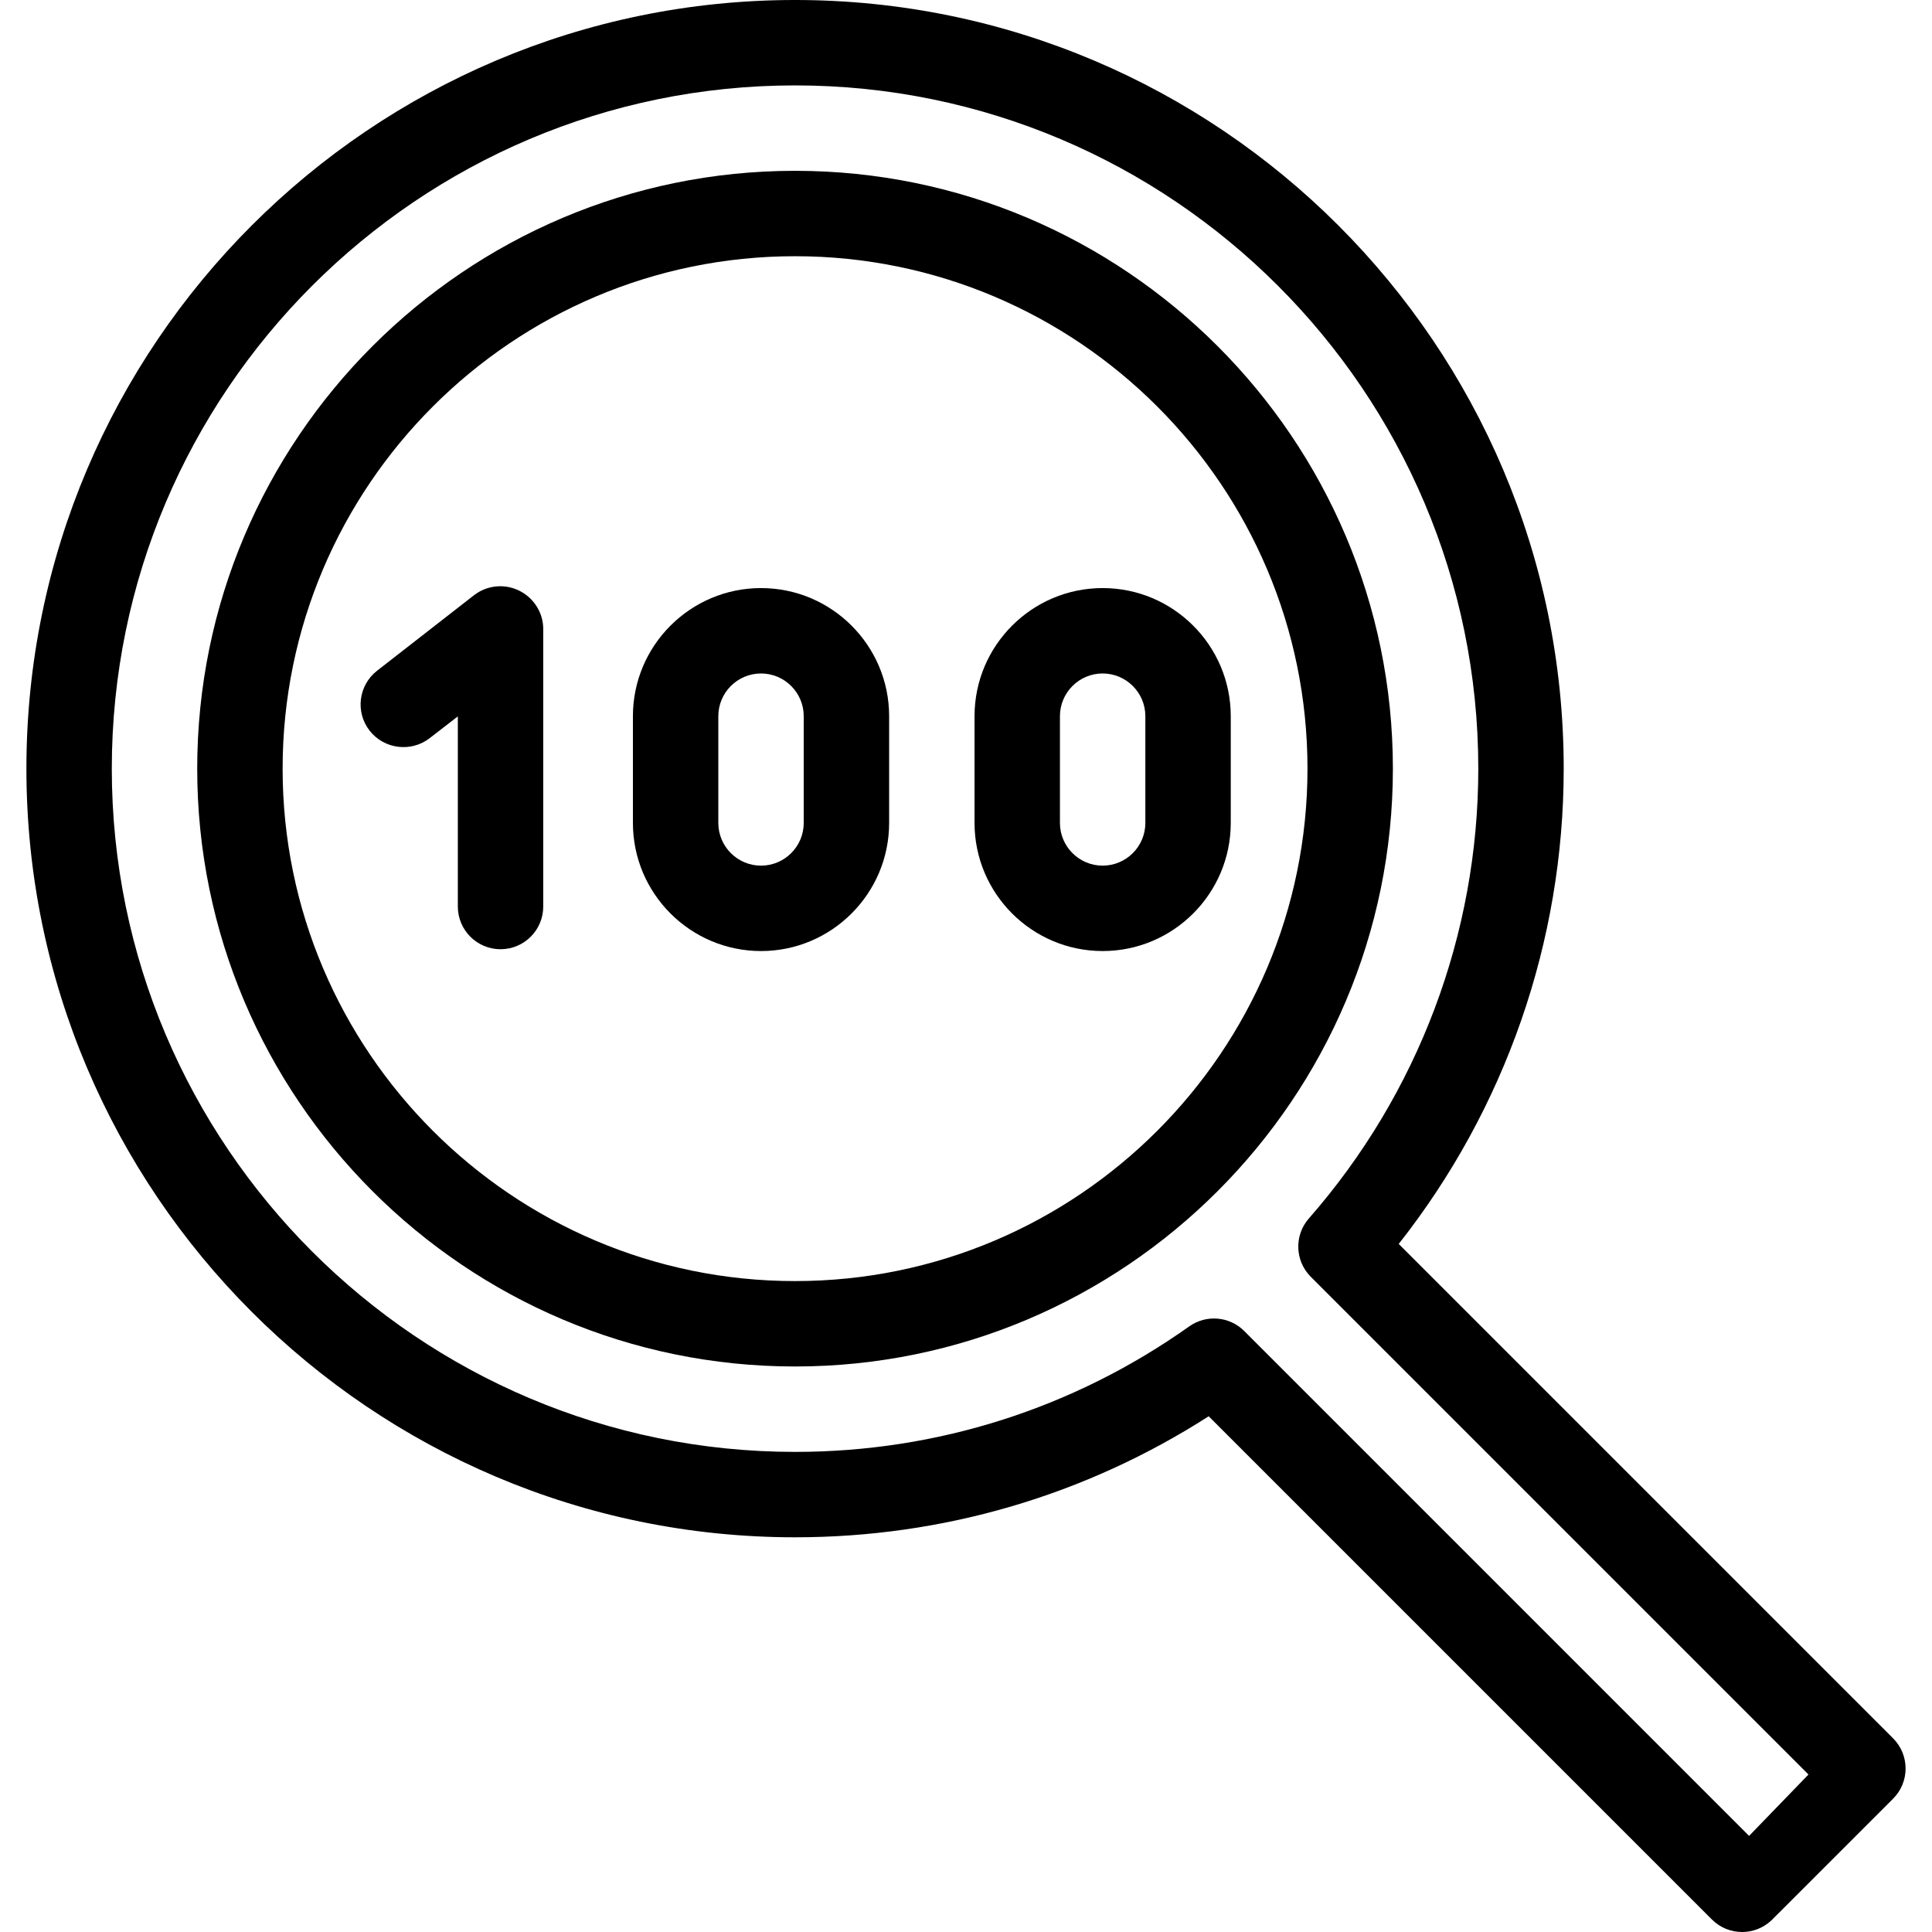 <?xml version="1.0" encoding="iso-8859-1"?>
<!-- Generator: Adobe Illustrator 19.0.0, SVG Export Plug-In . SVG Version: 6.00 Build 0)  -->
<svg version="1.1" id="Layer_1" xmlns="http://www.w3.org/2000/svg" xmlns:xlink="http://www.w3.org/1999/xlink" x="0px" y="0px"
	 viewBox="0 0 512 512" style="enable-background:new 0 0 512 512;" xml:space="preserve">
<g>
	<g>
		<path d="M501.687,460.671L370.674,329.658c28.269-35.849,43.724-80.172,43.724-125.958c0-112.32-91.38-203.7-203.7-203.7
			S6.998,91.38,6.998,203.7s91.38,203.7,203.7,203.7c39.165,0,76.861-11.059,109.618-32.073l133.358,133.358
			c2.21,2.209,5.106,3.315,8.002,3.315c2.78,0,5.559-1.018,7.733-3.053c0.092-0.085,0.181-0.172,0.271-0.261
			c0.029-0.029,0.053-0.061,0.081-0.091l31.928-31.92C506.107,472.257,506.107,465.091,501.687,460.671z M463.527,486.531
			L329.724,352.727c-3.901-3.901-10.048-4.418-14.548-1.229c-30.693,21.764-66.822,33.269-104.48,33.269
			c-99.841,0-181.067-81.225-181.067-181.067S110.855,22.633,210.697,22.633S391.763,103.859,391.763,203.7
			c0,43.835-15.946,86.171-44.901,119.203c-3.929,4.484-3.706,11.246,0.508,15.462l131.897,131.897L463.527,486.531z"/>
	</g>
</g>
<g>
	<g>
		<path d="M210.697,45.267c-87.36,0-158.433,71.073-158.433,158.433s71.073,158.433,158.433,158.433S369.13,291.06,369.13,203.7
			S298.058,45.267,210.697,45.267z M210.697,339.5c-74.88,0-135.8-60.92-135.8-135.8s60.92-135.8,135.8-135.8
			s135.8,60.92,135.8,135.8S285.577,339.5,210.697,339.5z"/>
	</g>
</g>
<g>
	<g>
		<path d="M201.68,155.845c-18.72,0-33.95,15.23-33.95,33.95v28.292c0,18.72,15.23,33.95,33.95,33.95s33.95-15.23,33.95-33.95
			v-28.292C235.63,171.075,220.4,155.845,201.68,155.845z M212.996,218.087c0,6.24-5.077,11.317-11.317,11.317
			c-6.24,0-11.317-5.077-11.317-11.317v-28.292c0-6.24,5.077-11.317,11.317-11.317c6.24,0,11.317,5.077,11.317,11.317V218.087z"/>
	</g>
</g>
<g>
	<g>
		<path d="M292.213,155.845c-18.72,0-33.95,15.23-33.95,33.95v28.292c0,18.72,15.23,33.95,33.95,33.95s33.95-15.23,33.95-33.95
			v-28.292C326.163,171.075,310.933,155.845,292.213,155.845z M303.53,218.087c0,6.24-5.077,11.317-11.317,11.317
			c-6.24,0-11.317-5.077-11.317-11.317v-28.292c0-6.24,5.077-11.317,11.317-11.317c6.24,0,11.317,5.077,11.317,11.317V218.087z"/>
	</g>
</g>
<g>
	<g>
		<path d="M137.551,156.512c-3.883-1.899-8.543-1.417-11.955,1.243l-25.667,19.993c-4.93,3.843-5.819,10.953-1.977,15.883
			c3.843,4.928,11.015,5.81,15.942,1.969l7.437-5.751v50.39c0,6.249,5.068,11.317,11.317,11.317s11.317-5.068,11.317-11.317V166.68
			C143.965,162.356,141.436,158.41,137.551,156.512z"/>
	</g>
</g>
<g>
</g>
<g>
</g>
<g>
</g>
<g>
</g>
<g>
</g>
<g>
</g>
<g>
</g>
<g>
</g>
<g>
</g>
<g>
</g>
<g>
</g>
<g>
</g>
<g>
</g>
<g>
</g>
<g>
</g>
</svg>
